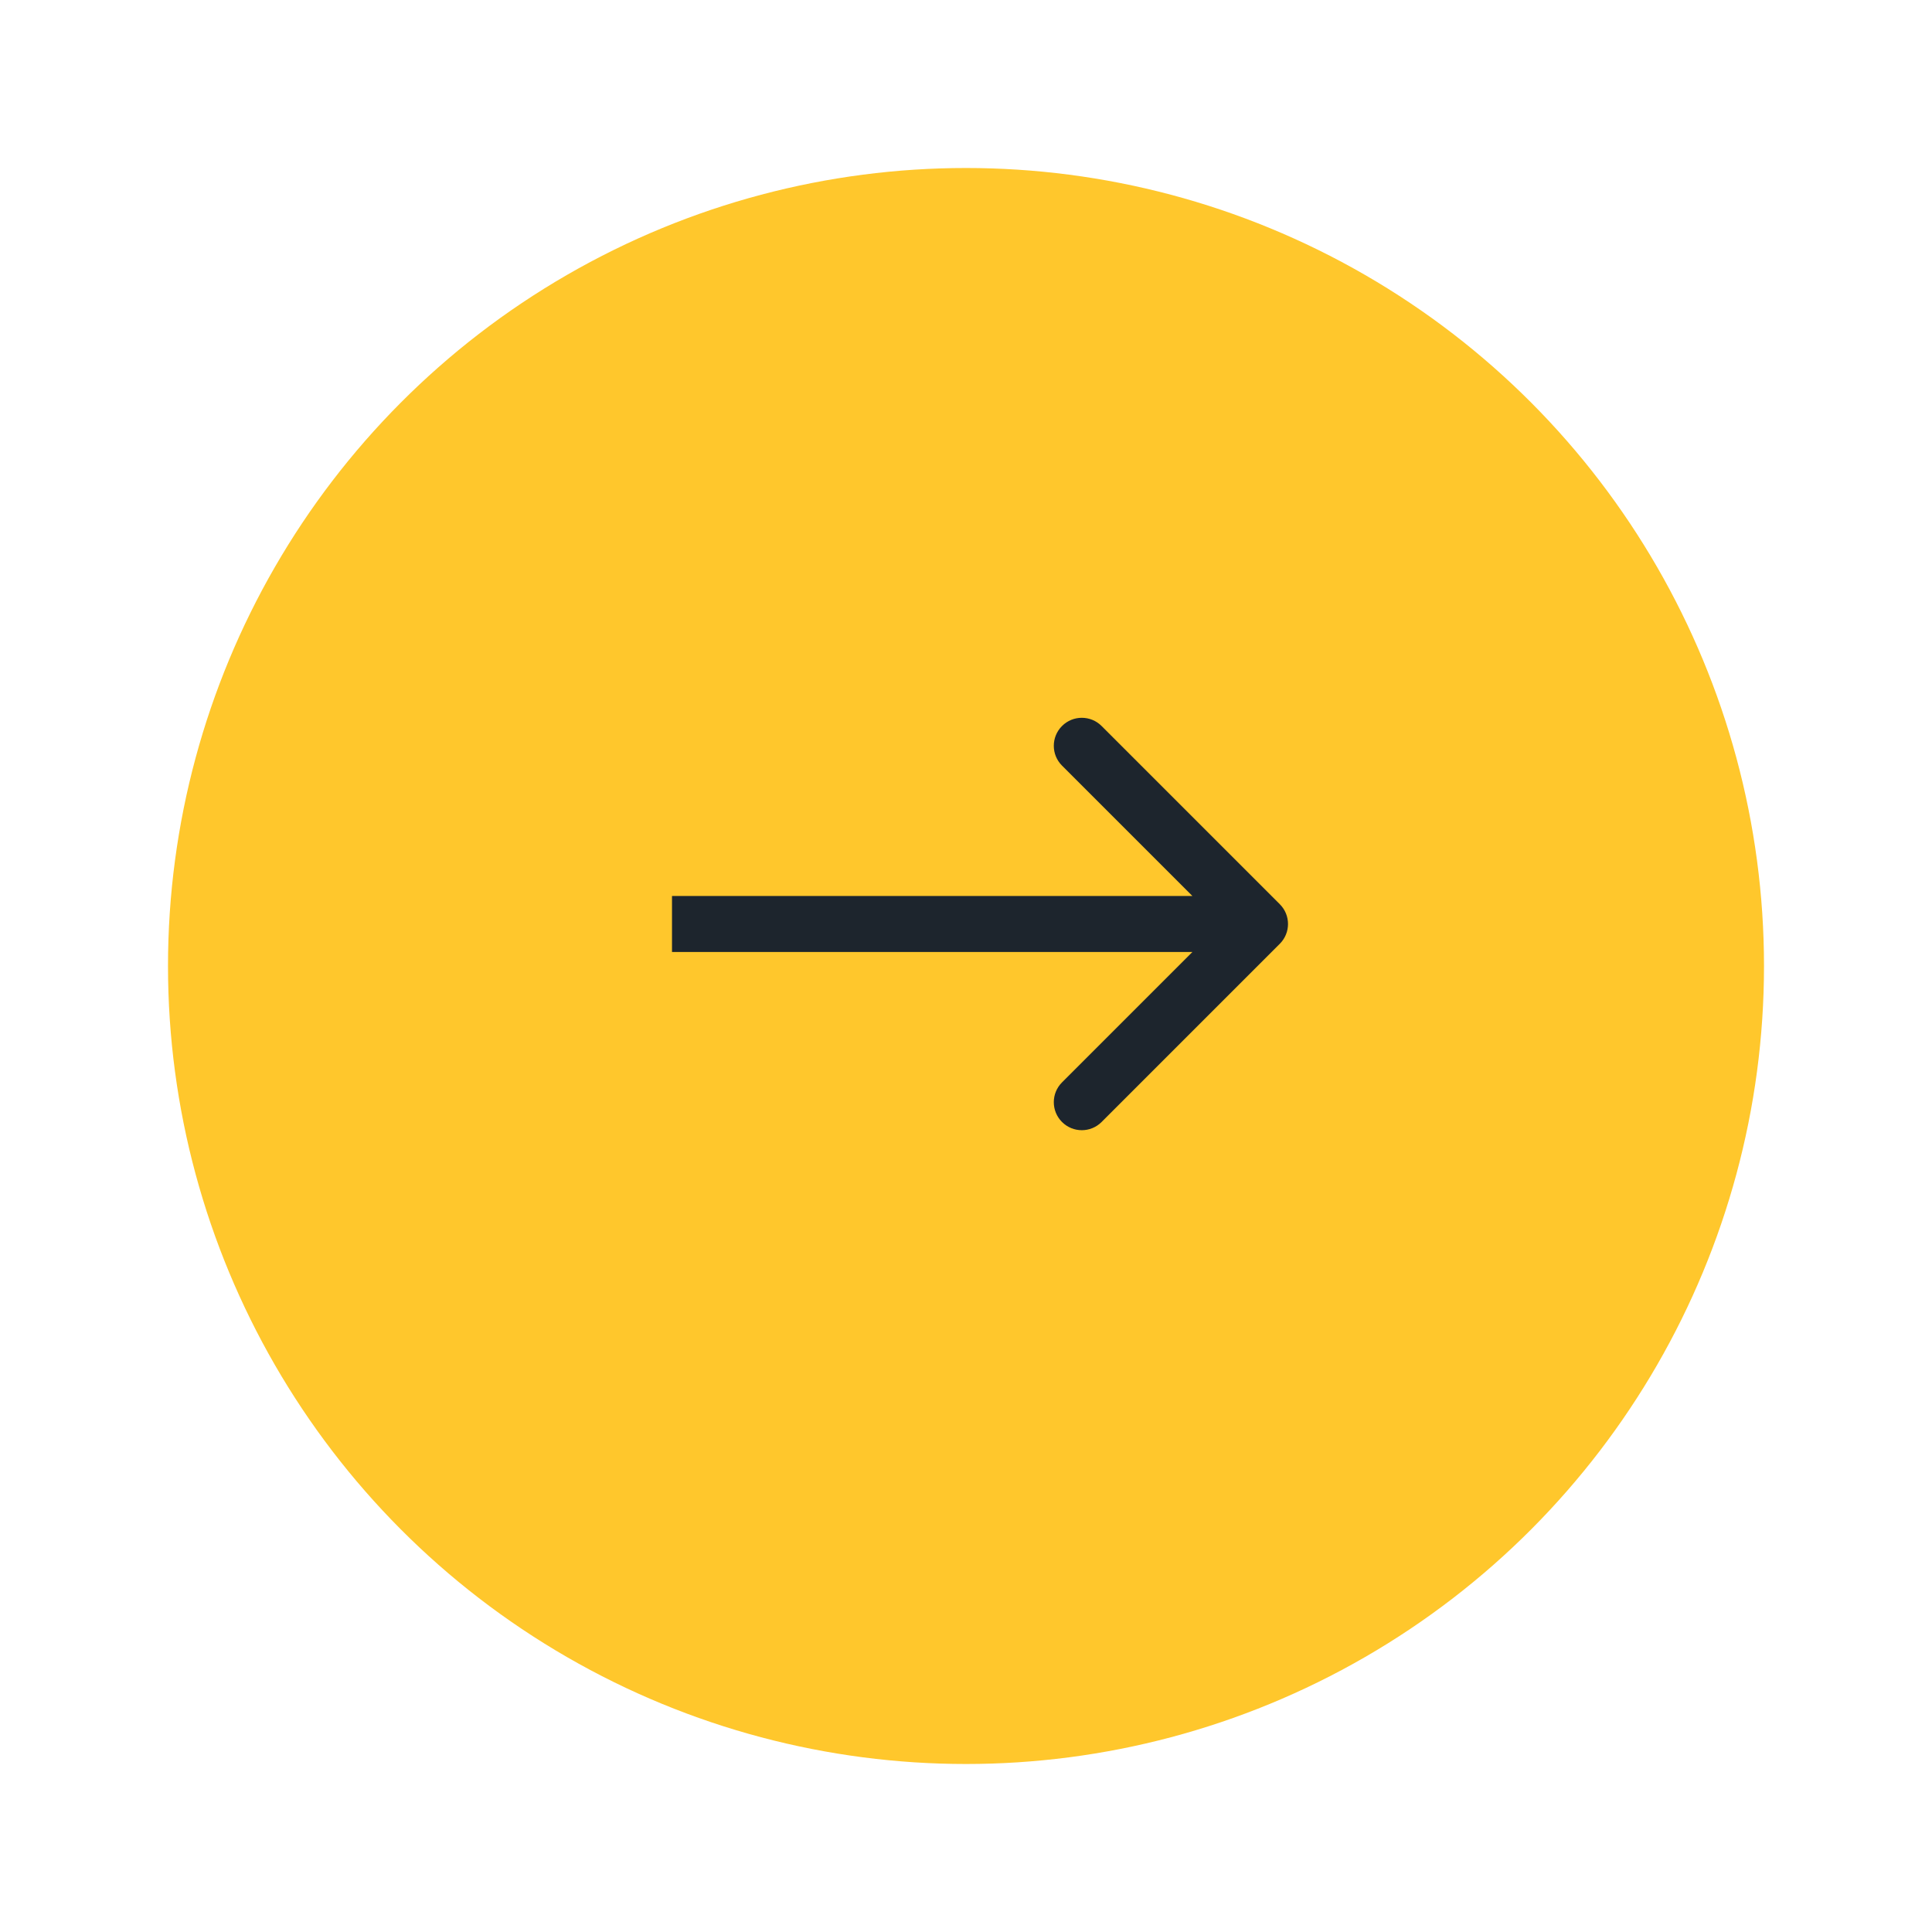 <svg width="69" height="69" viewBox="0 0 69 69" fill="none" xmlns="http://www.w3.org/2000/svg">
<g filter="url(#filter0_d_27_4029)">
<circle cx="34.5" cy="32.5" r="28.5" transform="rotate(180 34.5 32.5)" fill="#FFC72C"/>
</g>
<path d="M45.707 33.707C46.098 33.317 46.098 32.683 45.707 32.293L39.343 25.929C38.953 25.538 38.319 25.538 37.929 25.929C37.538 26.32 37.538 26.953 37.929 27.343L43.586 33L37.929 38.657C37.538 39.047 37.538 39.681 37.929 40.071C38.319 40.462 38.953 40.462 39.343 40.071L45.707 33.707ZM24 34L45 34L45 32L24 32L24 34Z" fill="#1D252D"/>
<defs>
<filter id="filter0_d_27_4029" x="-3.8147e-06" y="0" width="69" height="69" filterUnits="userSpaceOnUse" color-interpolation-filters="sRGB">
<feFlood flood-opacity="0" result="BackgroundImageFix"/>
<feColorMatrix in="SourceAlpha" type="matrix" values="0 0 0 0 0 0 0 0 0 0 0 0 0 0 0 0 0 0 127 0" result="hardAlpha"/>
<feMorphology radius="1" operator="dilate" in="SourceAlpha" result="effect1_dropShadow_27_4029"/>
<feOffset dy="2"/>
<feGaussianBlur stdDeviation="2.5"/>
<feColorMatrix type="matrix" values="0 0 0 0 0.427 0 0 0 0 0.447 0 0 0 0 0.471 0 0 0 0.147 0"/>
<feBlend mode="normal" in2="BackgroundImageFix" result="effect1_dropShadow_27_4029"/>
<feBlend mode="normal" in="SourceGraphic" in2="effect1_dropShadow_27_4029" result="shape"/>
</filter>
</defs>
</svg>
